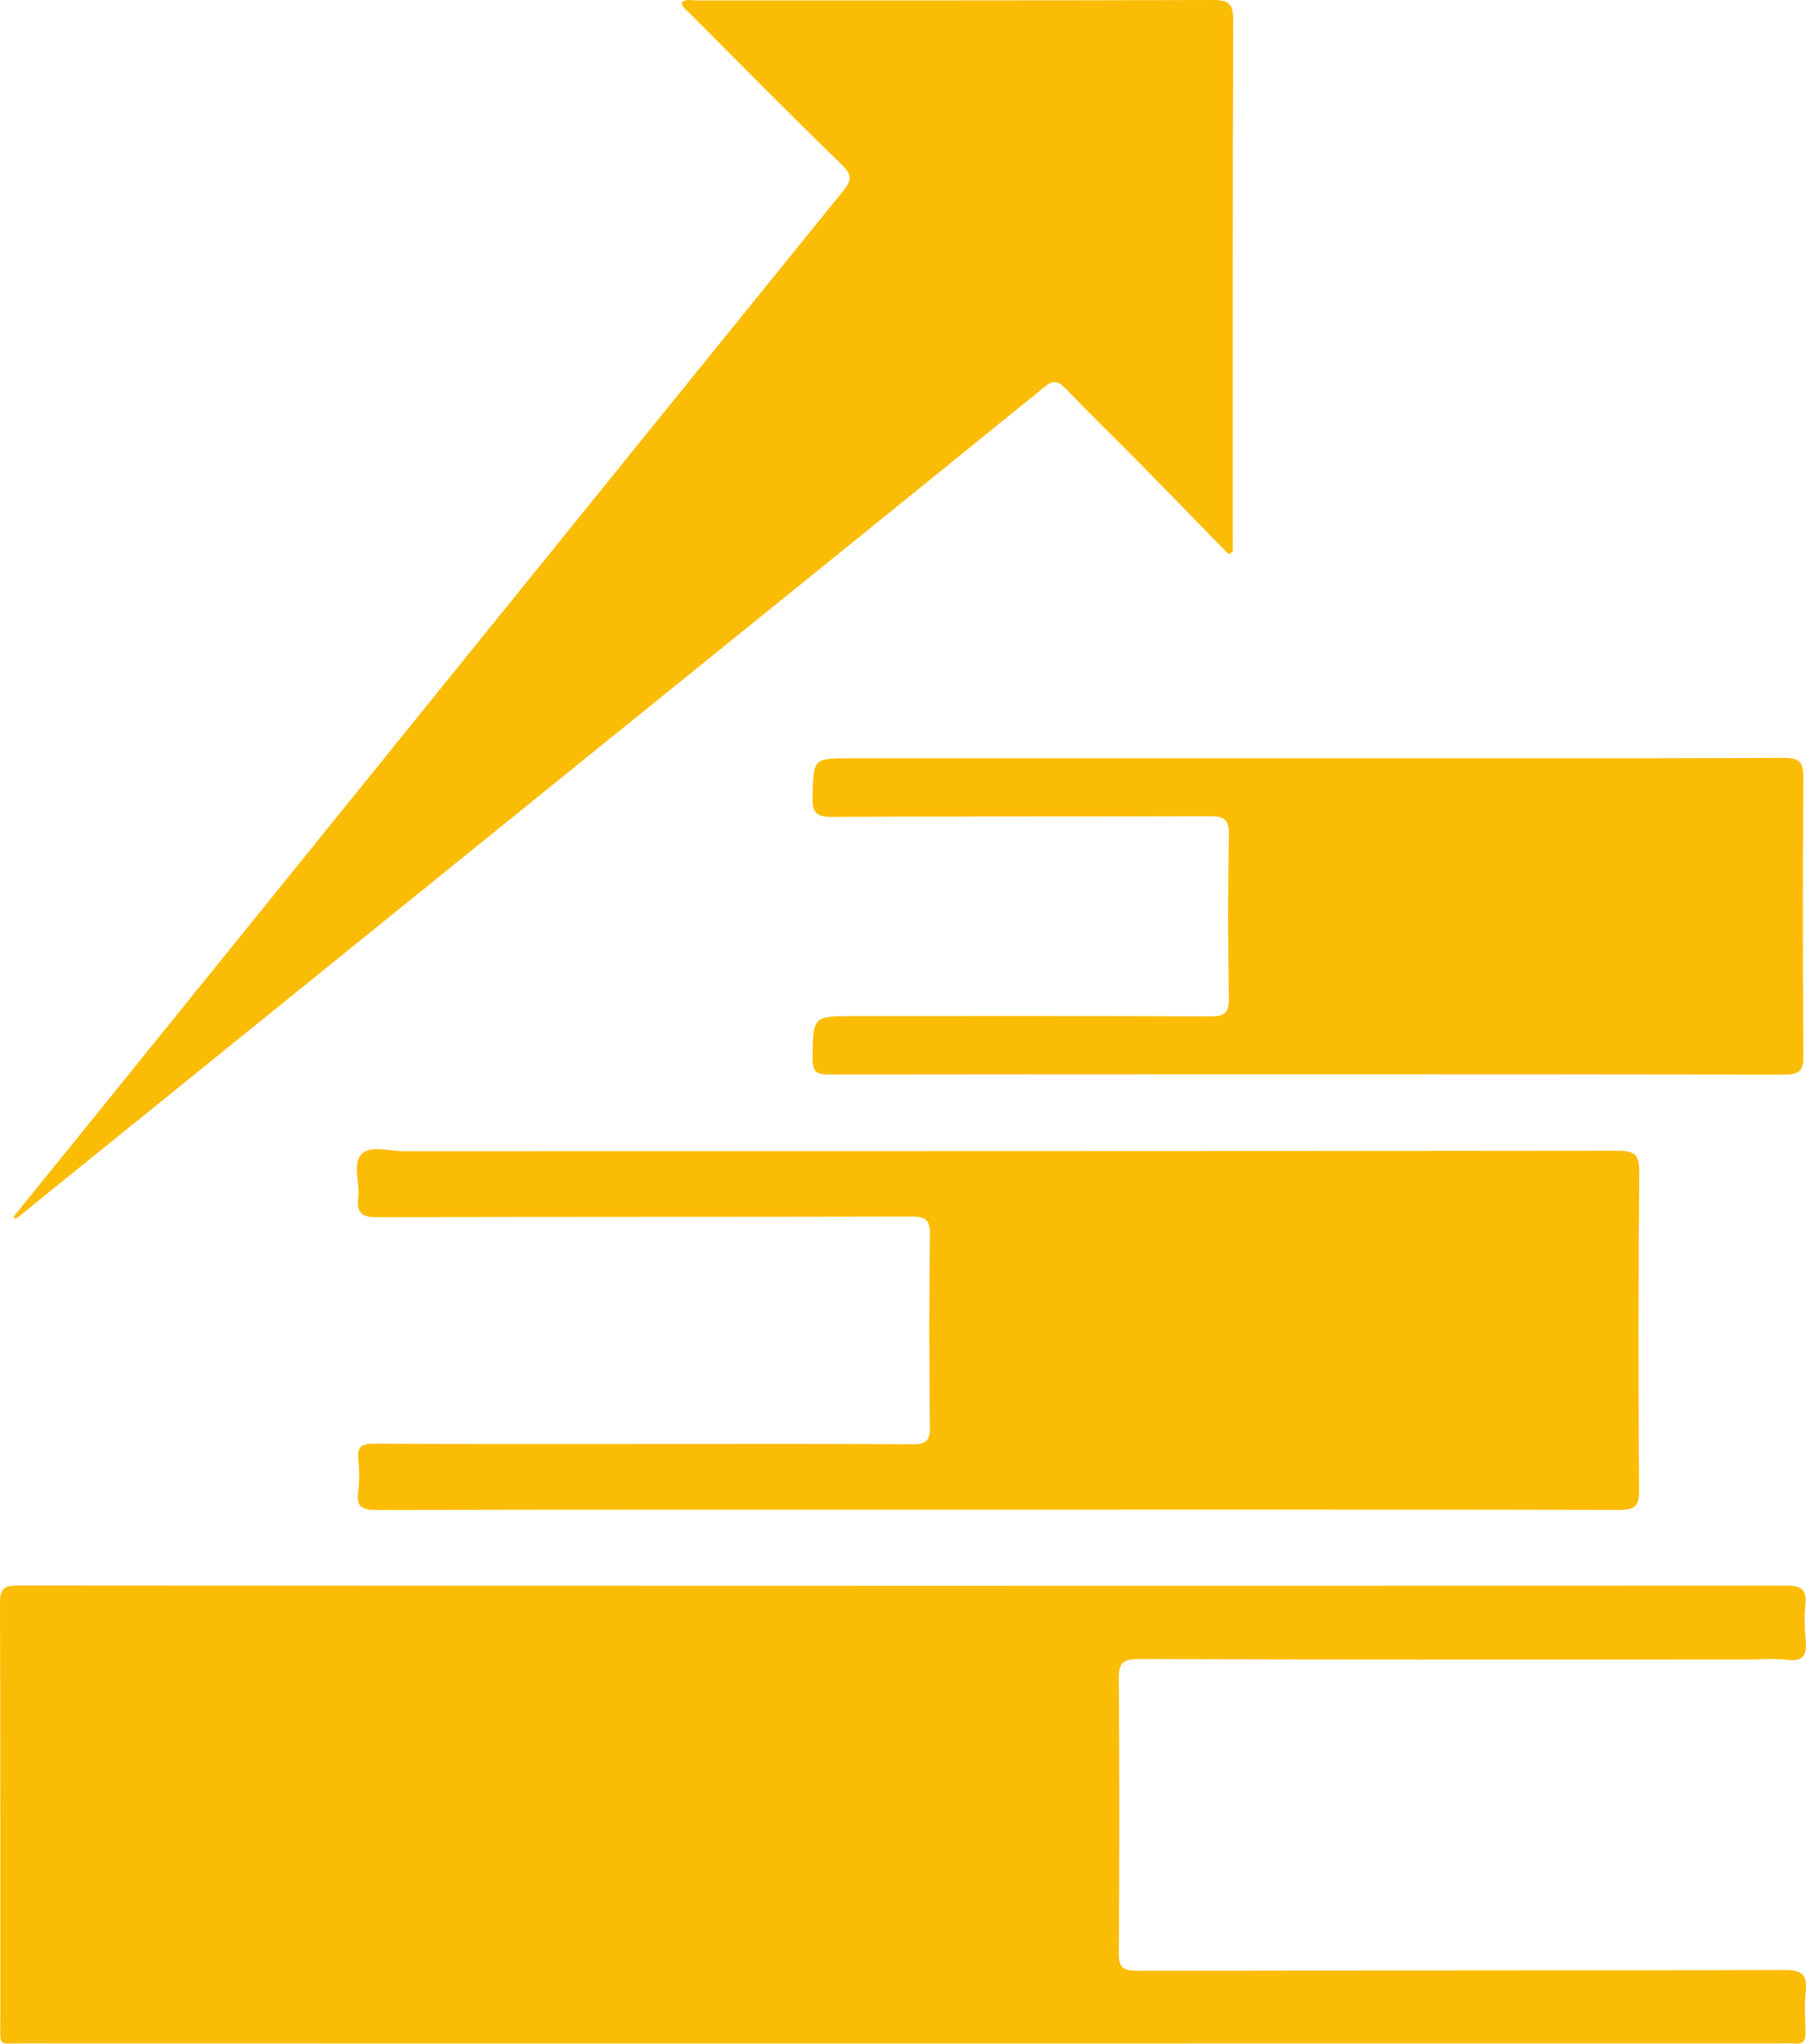 <?xml version="1.0" encoding="utf-8"?>
<!-- Generator: Adobe Illustrator 17.0.0, SVG Export Plug-In . SVG Version: 6.00 Build 0)  -->
<!DOCTYPE svg PUBLIC "-//W3C//DTD SVG 1.1//EN" "http://www.w3.org/Graphics/SVG/1.1/DTD/svg11.dtd">
<svg version="1.1" xmlns="http://www.w3.org/2000/svg" xmlns:xlink="http://www.w3.org/1999/xlink" x="0px" y="0px"
	 width="77.188px" height="87.334px" viewBox="0 0 77.188 87.334" enable-background="new 0 0 77.188 87.334" xml:space="preserve">
<g id="grila" display="none">
</g>
<g id="diseño">
	<g>
		<path fill="#FBBC05" d="M38.567,87.323c-12.532,0-25.065,0.002-37.597-0.003c-1.082,0-0.954,0.17-0.955-0.99
			C0.012,80.395,0.022,74.46,0,68.525c-0.002-0.599,0.144-0.774,0.763-0.773c25.187,0.018,50.374,0.019,75.562,0.005
			c0.625,0,0.907,0.129,0.839,0.804c-0.052,0.509-0.038,1.032,0.01,1.543c0.058,0.613-0.091,0.909-0.786,0.825
			c-0.556-0.068-1.126-0.014-1.691-0.014c-8.682,0-17.364,0.009-26.046-0.018c-0.701-0.002-0.839,0.208-0.834,0.859
			c0.029,3.899,0.029,7.799,0,11.698c-0.005,0.625,0.182,0.764,0.784,0.763c9.221-0.02,18.443-0.003,27.664-0.034
			c0.767-0.003,0.985,0.212,0.909,0.938c-0.059,0.558-0.022,1.127-0.004,1.691c0.012,0.361-0.087,0.56-0.492,0.515
			c-0.218-0.024-0.441-0.006-0.662-0.006C63.533,87.322,51.05,87.322,38.567,87.323z"/>
		<path fill="#FBBC05" d="M0.575,52.004c2.139-2.646,4.278-5.291,6.417-7.937c9.676-11.969,19.35-23.94,29.038-35.9
			c0.356-0.439,0.413-0.673-0.038-1.112c-2.214-2.153-4.383-4.353-6.565-6.539c-0.115-0.115-0.276-0.205-0.295-0.409
			c0.188-0.164,0.415-0.088,0.621-0.088C37.109,0.015,44.465,0.026,51.821,0c0.701-0.003,0.891,0.164,0.888,0.882
			c-0.03,7.331-0.019,14.663-0.02,21.994c0,0.235,0,0.47,0,0.705c-0.06,0.034-0.12,0.068-0.18,0.102
			c-1.259-1.29-2.512-2.584-3.777-3.868c-1.067-1.082-2.159-2.139-3.213-3.234c-0.327-0.34-0.525-0.331-0.89-0.035
			c-7.062,5.728-14.138,11.438-21.21,17.154C15.872,39.802,8.326,45.906,0.779,52.007c-0.037,0.03-0.085,0.048-0.128,0.071
			C0.626,52.053,0.6,52.029,0.575,52.004z"/>
		<path fill="#FBBC05" d="M42.6,64.513c-8.827,0-17.655-0.007-26.482,0.014c-0.624,0.001-0.9-0.113-0.808-0.791
			c0.062-0.457,0.048-0.933,0.004-1.395c-0.05-0.528,0.152-0.65,0.657-0.648c3.972,0.02,7.945,0.011,11.917,0.011
			c3.703,0,7.405-0.012,11.108,0.013c0.574,0.004,0.755-0.14,0.748-0.734c-0.031-2.746-0.035-5.493,0.001-8.238
			c0.008-0.634-0.202-0.758-0.789-0.756c-7.601,0.019-15.203,0.004-22.804,0.028c-0.667,0.002-0.924-0.159-0.839-0.84
			c0.078-0.626-0.254-1.439,0.127-1.846c0.388-0.414,1.205-0.134,1.833-0.134c17.287-0.008,34.574-0.001,51.861-0.023
			c0.737-0.001,0.934,0.168,0.927,0.92c-0.041,4.536-0.036,9.072-0.011,13.608c0.004,0.646-0.171,0.823-0.82,0.822
			C60.352,64.503,51.476,64.51,42.6,64.51C42.6,64.511,42.6,64.512,42.6,64.513z"/>
		<path fill="#FBBC05" d="M55.858,32.402c6.792,0,13.585,0.011,20.377-0.017c0.698-0.003,0.845,0.21,0.84,0.865
			c-0.029,3.948-0.028,7.896,0,11.843c0.004,0.629-0.132,0.831-0.804,0.83c-13.609-0.02-27.218-0.017-40.828-0.004
			c-0.522,0.001-0.722-0.099-0.715-0.679c0.021-1.819-0.006-1.819,1.845-1.819c5.051,0,10.103-0.009,15.154,0.012
			c0.593,0.002,0.803-0.137,0.793-0.769c-0.038-2.329-0.045-4.659,0.002-6.988c0.014-0.683-0.218-0.801-0.835-0.798
			c-5.37,0.022-10.74,0.001-16.11,0.03c-0.672,0.004-0.87-0.167-0.851-0.846c0.047-1.658,0.013-1.658,1.637-1.658
			C42.862,32.403,49.36,32.403,55.858,32.402z"/>
	</g>
</g>
<g id="FOTOS" display="none">
</g>
</svg>
